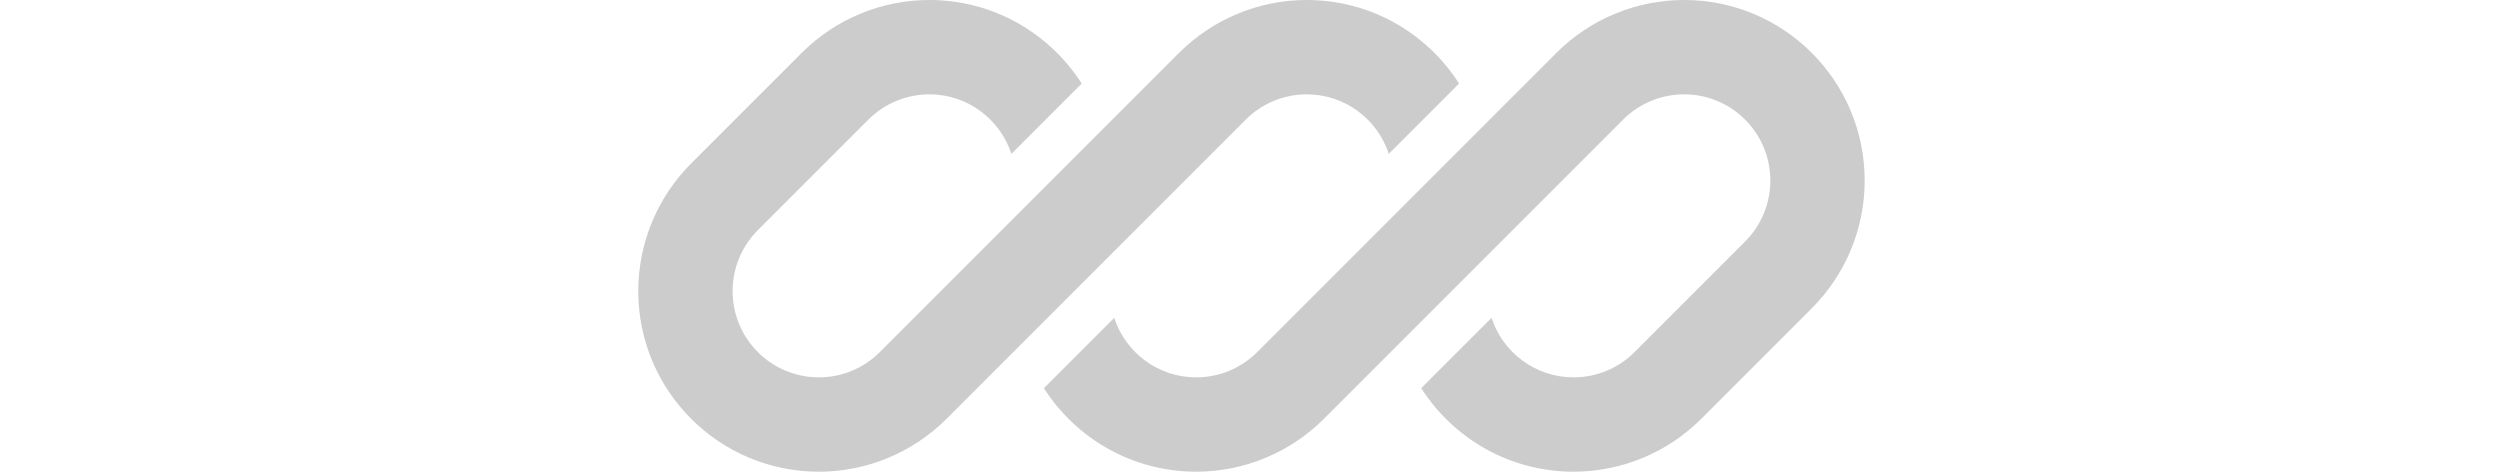 <svg xmlns="http://www.w3.org/2000/svg" width="212" height="40" viewBox="0 0 212 40" fill="none"><path d="M78.811 0C74.75 0 70.855 1.613 67.983 4.485L58.61 13.858C55.738 16.73 54.125 20.625 54.125 24.686C54.125 33.144 60.981 40 69.439 40C73.5 40 77.395 38.386 80.267 35.515L86.75 29.032V29.032L105.64 10.142C107.011 8.771 108.872 8 110.811 8C114.059 8 116.812 10.117 117.766 13.045L123.728 7.084C121.008 2.824 116.24 0 110.811 0C106.75 0 102.855 1.613 99.983 4.485L74.61 29.858C73.239 31.23 71.379 32 69.439 32C65.4 32 62.125 28.726 62.125 24.686C62.125 22.747 62.895 20.886 64.267 19.515L73.64 10.142C75.011 8.771 76.871 8 78.811 8C82.059 8 84.812 10.117 85.766 13.046L91.728 7.084C89.008 2.825 84.24 0 78.811 0Z" fill="#CCCCCC"></path><path d="M106.61 29.858C105.239 31.23 103.378 32 101.439 32C98.192 32 95.439 29.884 94.484 26.956L88.523 32.917C91.242 37.176 96.011 40 101.439 40C105.5 40 109.395 38.386 112.267 35.515L137.64 10.142C139.011 8.771 140.872 8 142.811 8C146.851 8 150.125 11.274 150.125 15.314C150.125 17.253 149.354 19.114 147.983 20.485L138.61 29.858C137.239 31.23 135.378 32 133.439 32C130.191 32 127.438 29.884 126.484 26.955L120.522 32.916C123.242 37.176 128.01 40 133.439 40C137.5 40 141.395 38.386 144.267 35.515L153.64 26.142C156.512 23.27 158.125 19.375 158.125 15.314C158.125 6.856 151.269 0 142.811 0C138.75 0 134.855 1.613 131.983 4.485L106.61 29.858Z" fill="#CCCCCC"></path></svg>